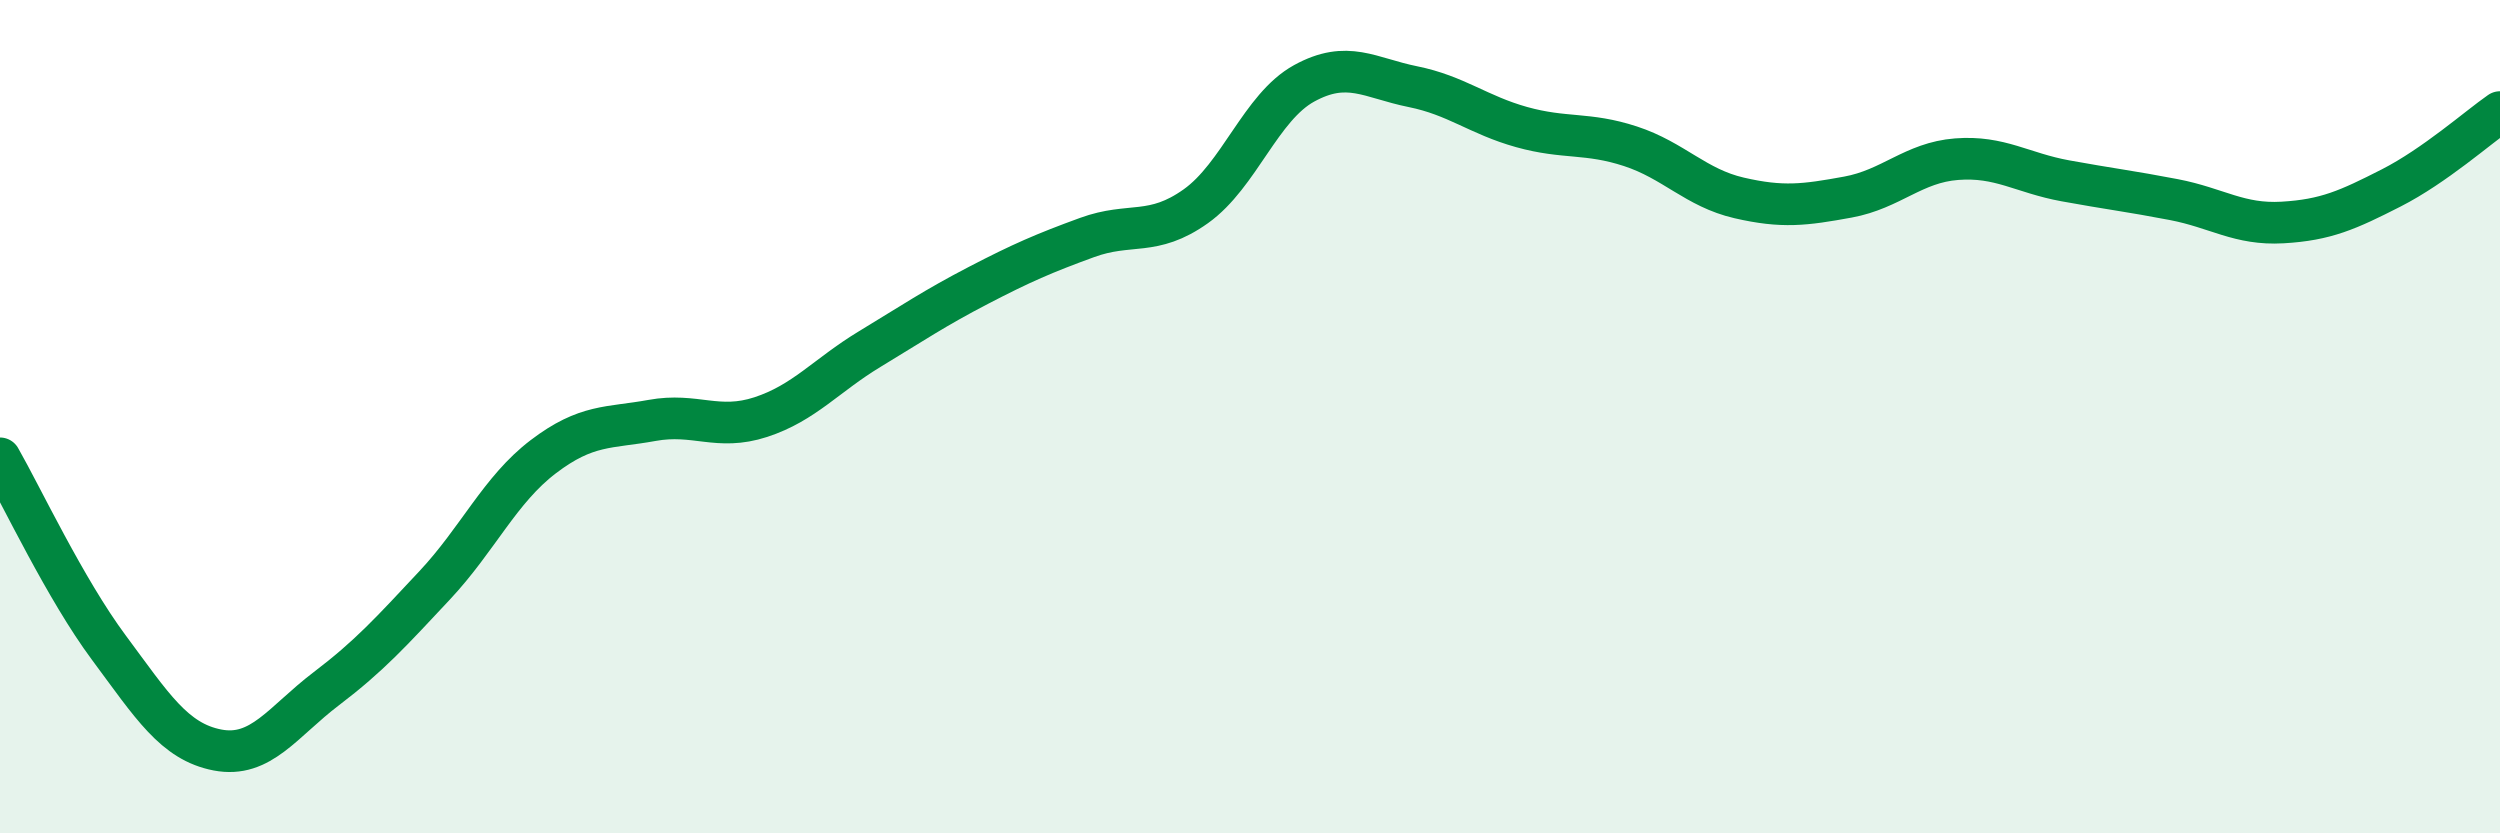 
    <svg width="60" height="20" viewBox="0 0 60 20" xmlns="http://www.w3.org/2000/svg">
      <path
        d="M 0,11 C 0.52,11.91 1.57,14.14 2.61,15.54 C 3.65,16.94 4.18,17.8 5.22,18 C 6.26,18.2 6.79,17.32 7.83,16.53 C 8.87,15.74 9.39,15.16 10.43,14.05 C 11.47,12.94 12,11.75 13.04,10.96 C 14.08,10.17 14.61,10.28 15.65,10.09 C 16.69,9.9 17.22,10.35 18.26,10.01 C 19.3,9.67 19.83,9.01 20.87,8.38 C 21.91,7.75 22.44,7.39 23.48,6.85 C 24.52,6.31 25.05,6.08 26.09,5.7 C 27.13,5.32 27.66,5.69 28.7,4.95 C 29.74,4.21 30.26,2.57 31.3,2 C 32.34,1.43 32.87,1.87 33.91,2.08 C 34.95,2.29 35.48,2.76 36.52,3.05 C 37.56,3.34 38.09,3.17 39.13,3.51 C 40.17,3.85 40.7,4.51 41.74,4.75 C 42.78,4.99 43.31,4.92 44.35,4.73 C 45.39,4.54 45.92,3.9 46.96,3.82 C 48,3.74 48.53,4.15 49.57,4.34 C 50.61,4.53 51.13,4.59 52.17,4.79 C 53.21,4.99 53.74,5.4 54.78,5.34 C 55.82,5.28 56.35,5.04 57.39,4.51 C 58.43,3.98 59.48,3.05 60,2.69L60 20L0 20Z"
        fill="#008740"
        opacity="0.1"
        stroke-linecap="round"
        stroke-linejoin="round"
      />
      <path
        d="M 0,11 C 0.52,11.91 1.57,14.14 2.61,15.54 C 3.65,16.94 4.18,17.8 5.22,18 C 6.26,18.2 6.79,17.32 7.83,16.53 C 8.87,15.74 9.39,15.16 10.43,14.05 C 11.47,12.94 12,11.75 13.04,10.96 C 14.08,10.17 14.61,10.28 15.65,10.09 C 16.69,9.9 17.22,10.35 18.26,10.01 C 19.3,9.67 19.83,9.01 20.87,8.38 C 21.91,7.75 22.44,7.39 23.48,6.85 C 24.52,6.31 25.05,6.08 26.09,5.7 C 27.13,5.32 27.66,5.69 28.7,4.95 C 29.74,4.21 30.26,2.57 31.3,2 C 32.34,1.43 32.87,1.87 33.91,2.08 C 34.95,2.29 35.48,2.76 36.52,3.05 C 37.56,3.34 38.09,3.17 39.13,3.51 C 40.17,3.85 40.7,4.51 41.74,4.75 C 42.78,4.99 43.31,4.92 44.35,4.73 C 45.39,4.54 45.92,3.9 46.96,3.82 C 48,3.74 48.53,4.15 49.57,4.34 C 50.61,4.53 51.13,4.59 52.17,4.79 C 53.21,4.99 53.74,5.4 54.78,5.34 C 55.82,5.28 56.35,5.04 57.39,4.51 C 58.43,3.98 59.48,3.05 60,2.69"
        stroke="#008740"
        stroke-width="1"
        fill="none"
        stroke-linecap="round"
        stroke-linejoin="round"
      />
    </svg>
  
